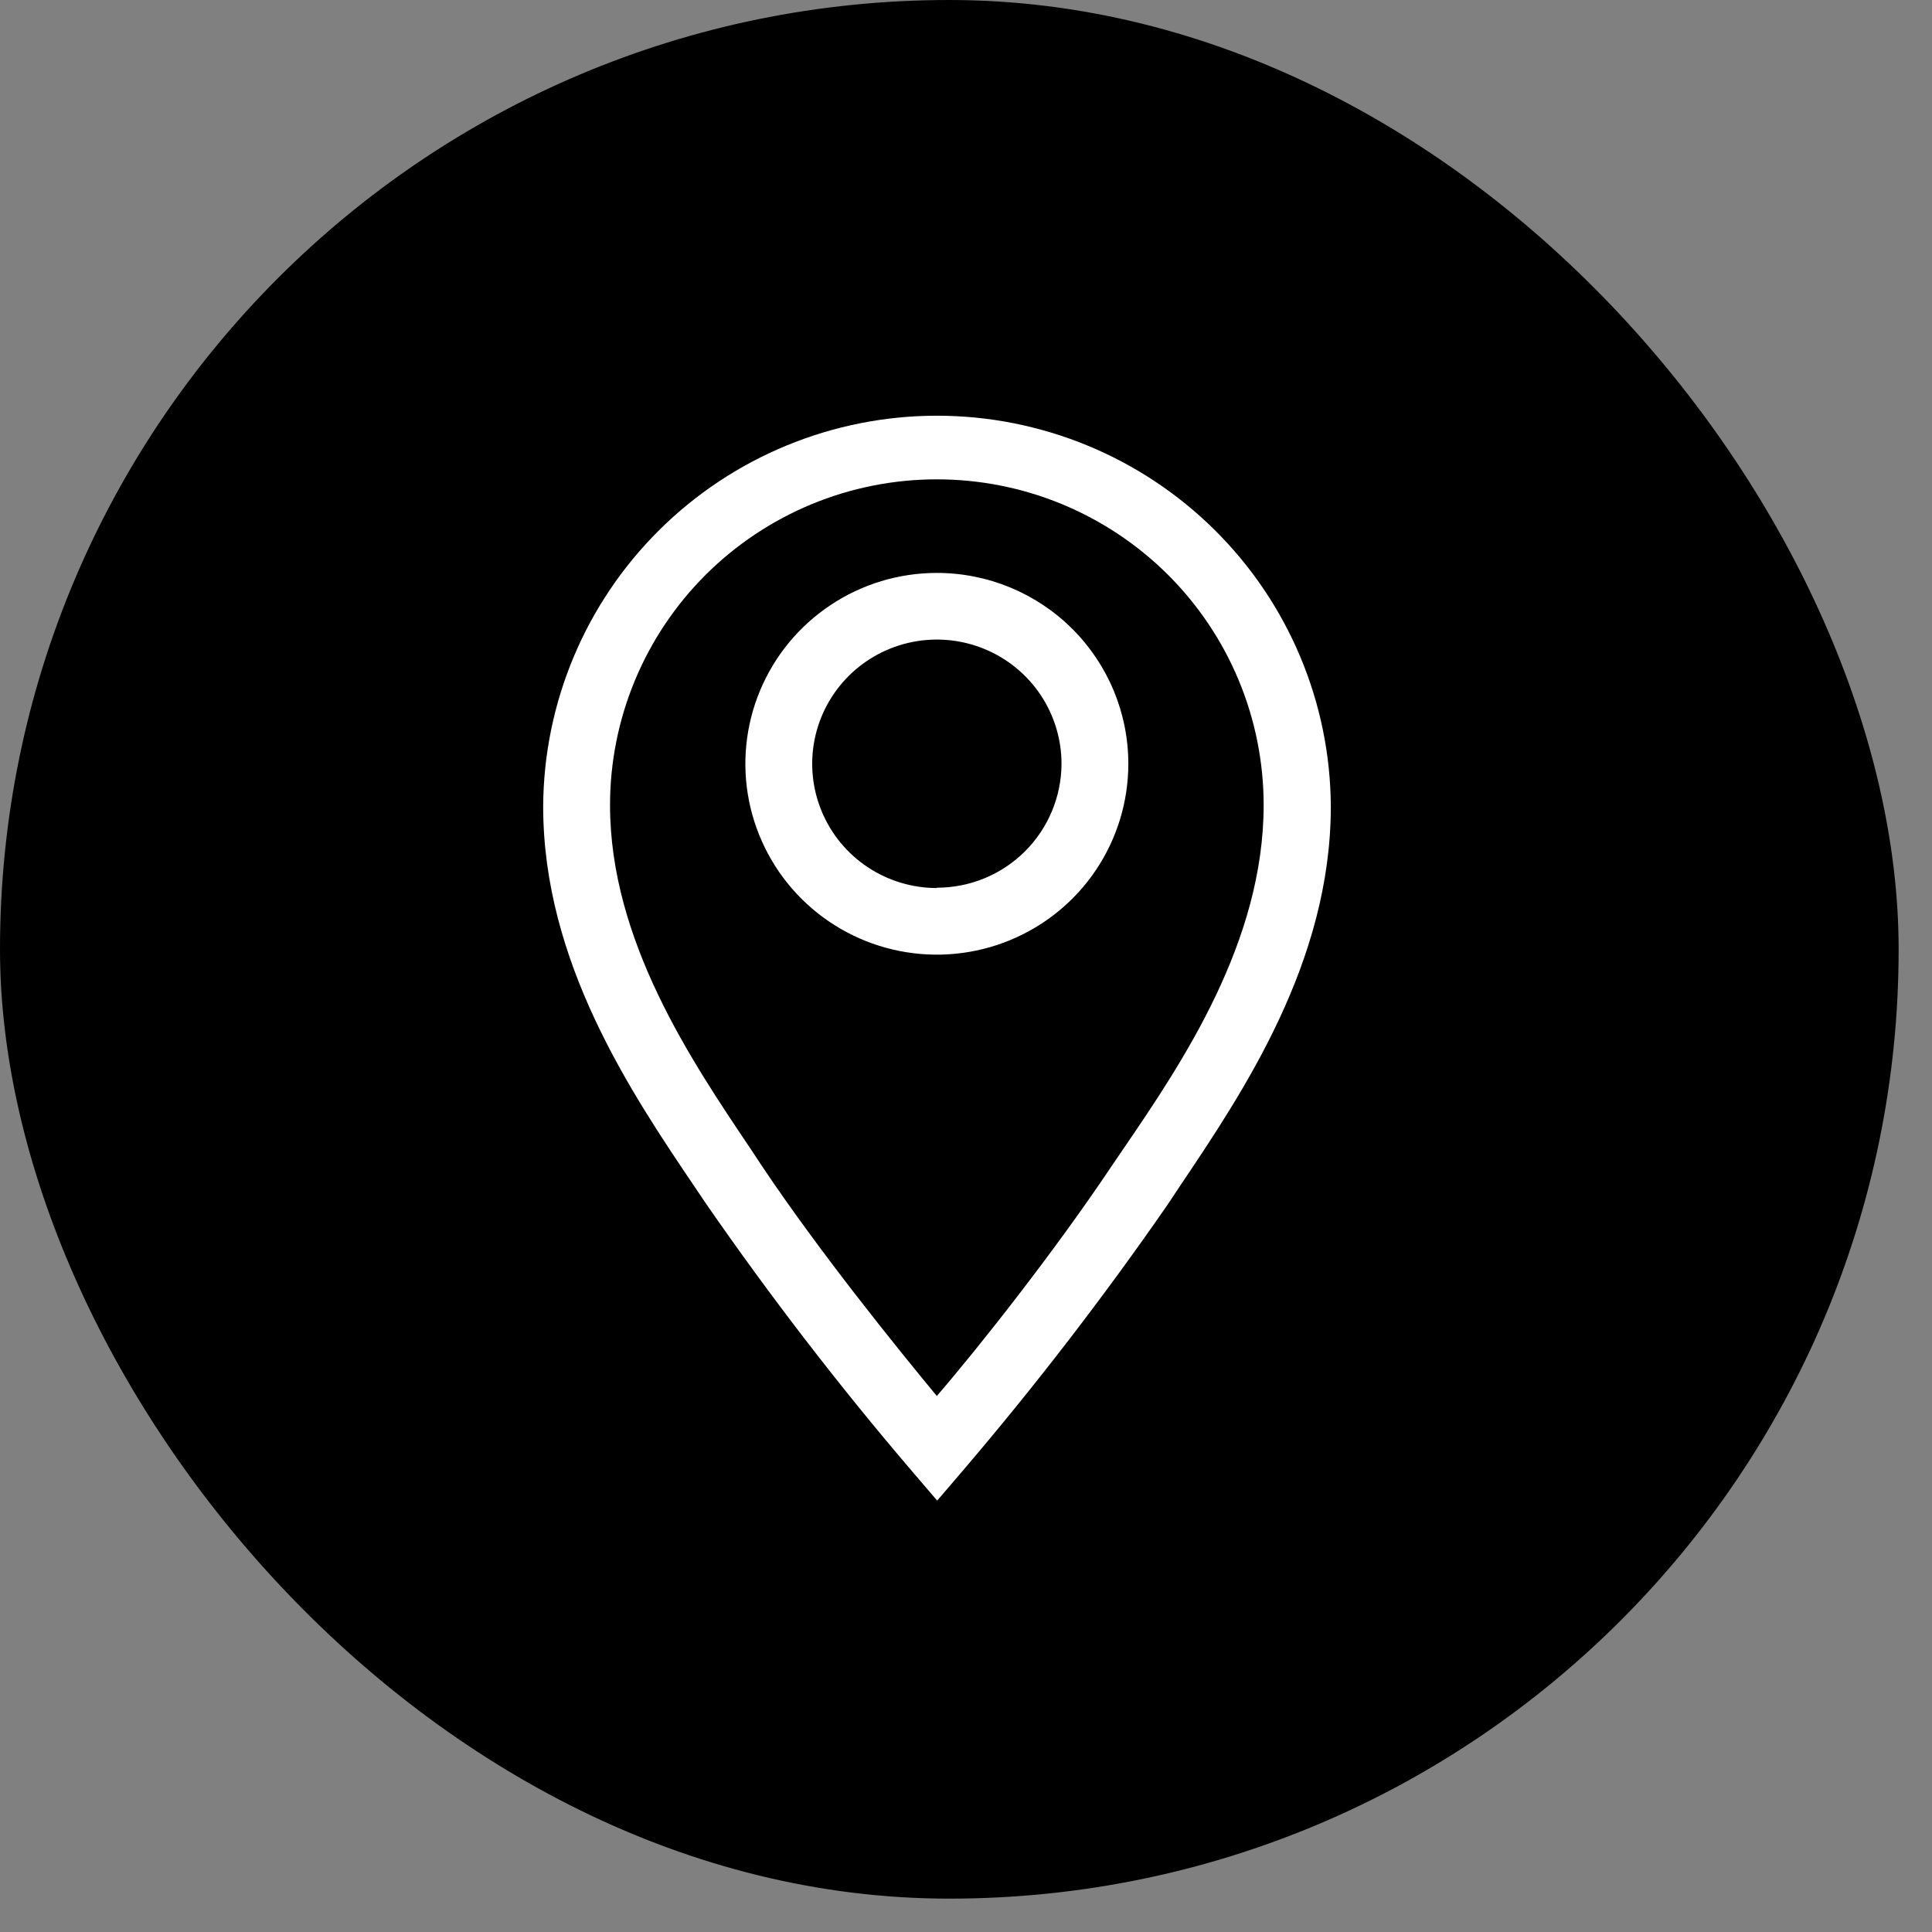 <svg width="48" height="48" viewBox="0 0 48 48" fill="none" xmlns="http://www.w3.org/2000/svg">
<rect x="0" y="0" width="48" height="48" fill="#808080" stroke="none"/>
<rect width="47.171" height="47.171" rx="23.585" fill="black"/>
<g clip-path="url(#clip0_884_1203)">
<path d="M23.276 14.234C22.335 14.234 21.415 14.512 20.633 15.034C19.851 15.555 19.241 16.295 18.881 17.162C18.521 18.028 18.426 18.982 18.61 19.901C18.794 20.821 19.247 21.666 19.912 22.329C20.577 22.992 21.425 23.444 22.348 23.627C23.271 23.81 24.227 23.716 25.096 23.357C25.966 22.998 26.709 22.391 27.231 21.611C27.754 20.831 28.033 19.914 28.033 18.976C28.033 17.719 27.532 16.512 26.64 15.623C25.748 14.734 24.538 14.234 23.276 14.234ZM23.276 22.063C22.663 22.063 22.065 21.882 21.555 21.543C21.046 21.204 20.649 20.722 20.415 20.158C20.18 19.593 20.119 18.973 20.238 18.374C20.358 17.775 20.653 17.225 21.086 16.794C21.519 16.362 22.071 16.068 22.672 15.949C23.272 15.83 23.895 15.891 24.461 16.125C25.027 16.358 25.51 16.754 25.851 17.261C26.191 17.769 26.373 18.366 26.373 18.976C26.37 19.794 26.043 20.576 25.463 21.154C24.882 21.731 24.096 22.055 23.276 22.055V22.063Z" fill="white"/>
<path d="M23.275 10.328C20.689 10.33 18.209 11.352 16.377 13.171C14.544 14.99 13.508 17.458 13.495 20.035C13.495 23.9 15.67 27.136 17.264 29.494L17.555 29.925C19.141 32.216 20.842 34.426 22.653 36.545L23.284 37.282L23.915 36.545C25.725 34.425 27.426 32.216 29.012 29.925L29.303 29.486C30.889 27.128 33.064 23.9 33.064 20.035C33.051 17.456 32.014 14.987 30.179 13.168C28.345 11.349 25.863 10.328 23.275 10.328ZM27.916 28.534L27.617 28.973C26.189 31.108 24.297 33.5 23.275 34.683C22.296 33.5 20.361 31.108 18.933 28.973L18.643 28.534C17.173 26.35 15.156 23.362 15.156 20.002C15.156 18.939 15.366 17.887 15.774 16.905C16.182 15.923 16.78 15.031 17.534 14.279C18.288 13.528 19.183 12.932 20.168 12.525C21.153 12.118 22.209 11.909 23.275 11.909C24.342 11.909 25.398 12.118 26.383 12.525C27.368 12.932 28.263 13.528 29.017 14.279C29.771 15.031 30.369 15.923 30.777 16.905C31.185 17.887 31.395 18.939 31.395 20.002C31.395 23.395 29.386 26.383 27.916 28.534Z" fill="white"/>
</g>
<defs>
<clipPath id="clip0_884_1203">
<rect width="27.309" height="29.792" fill="white" transform="translate(9.931 8.688)"/>
</clipPath>
</defs>
</svg>
